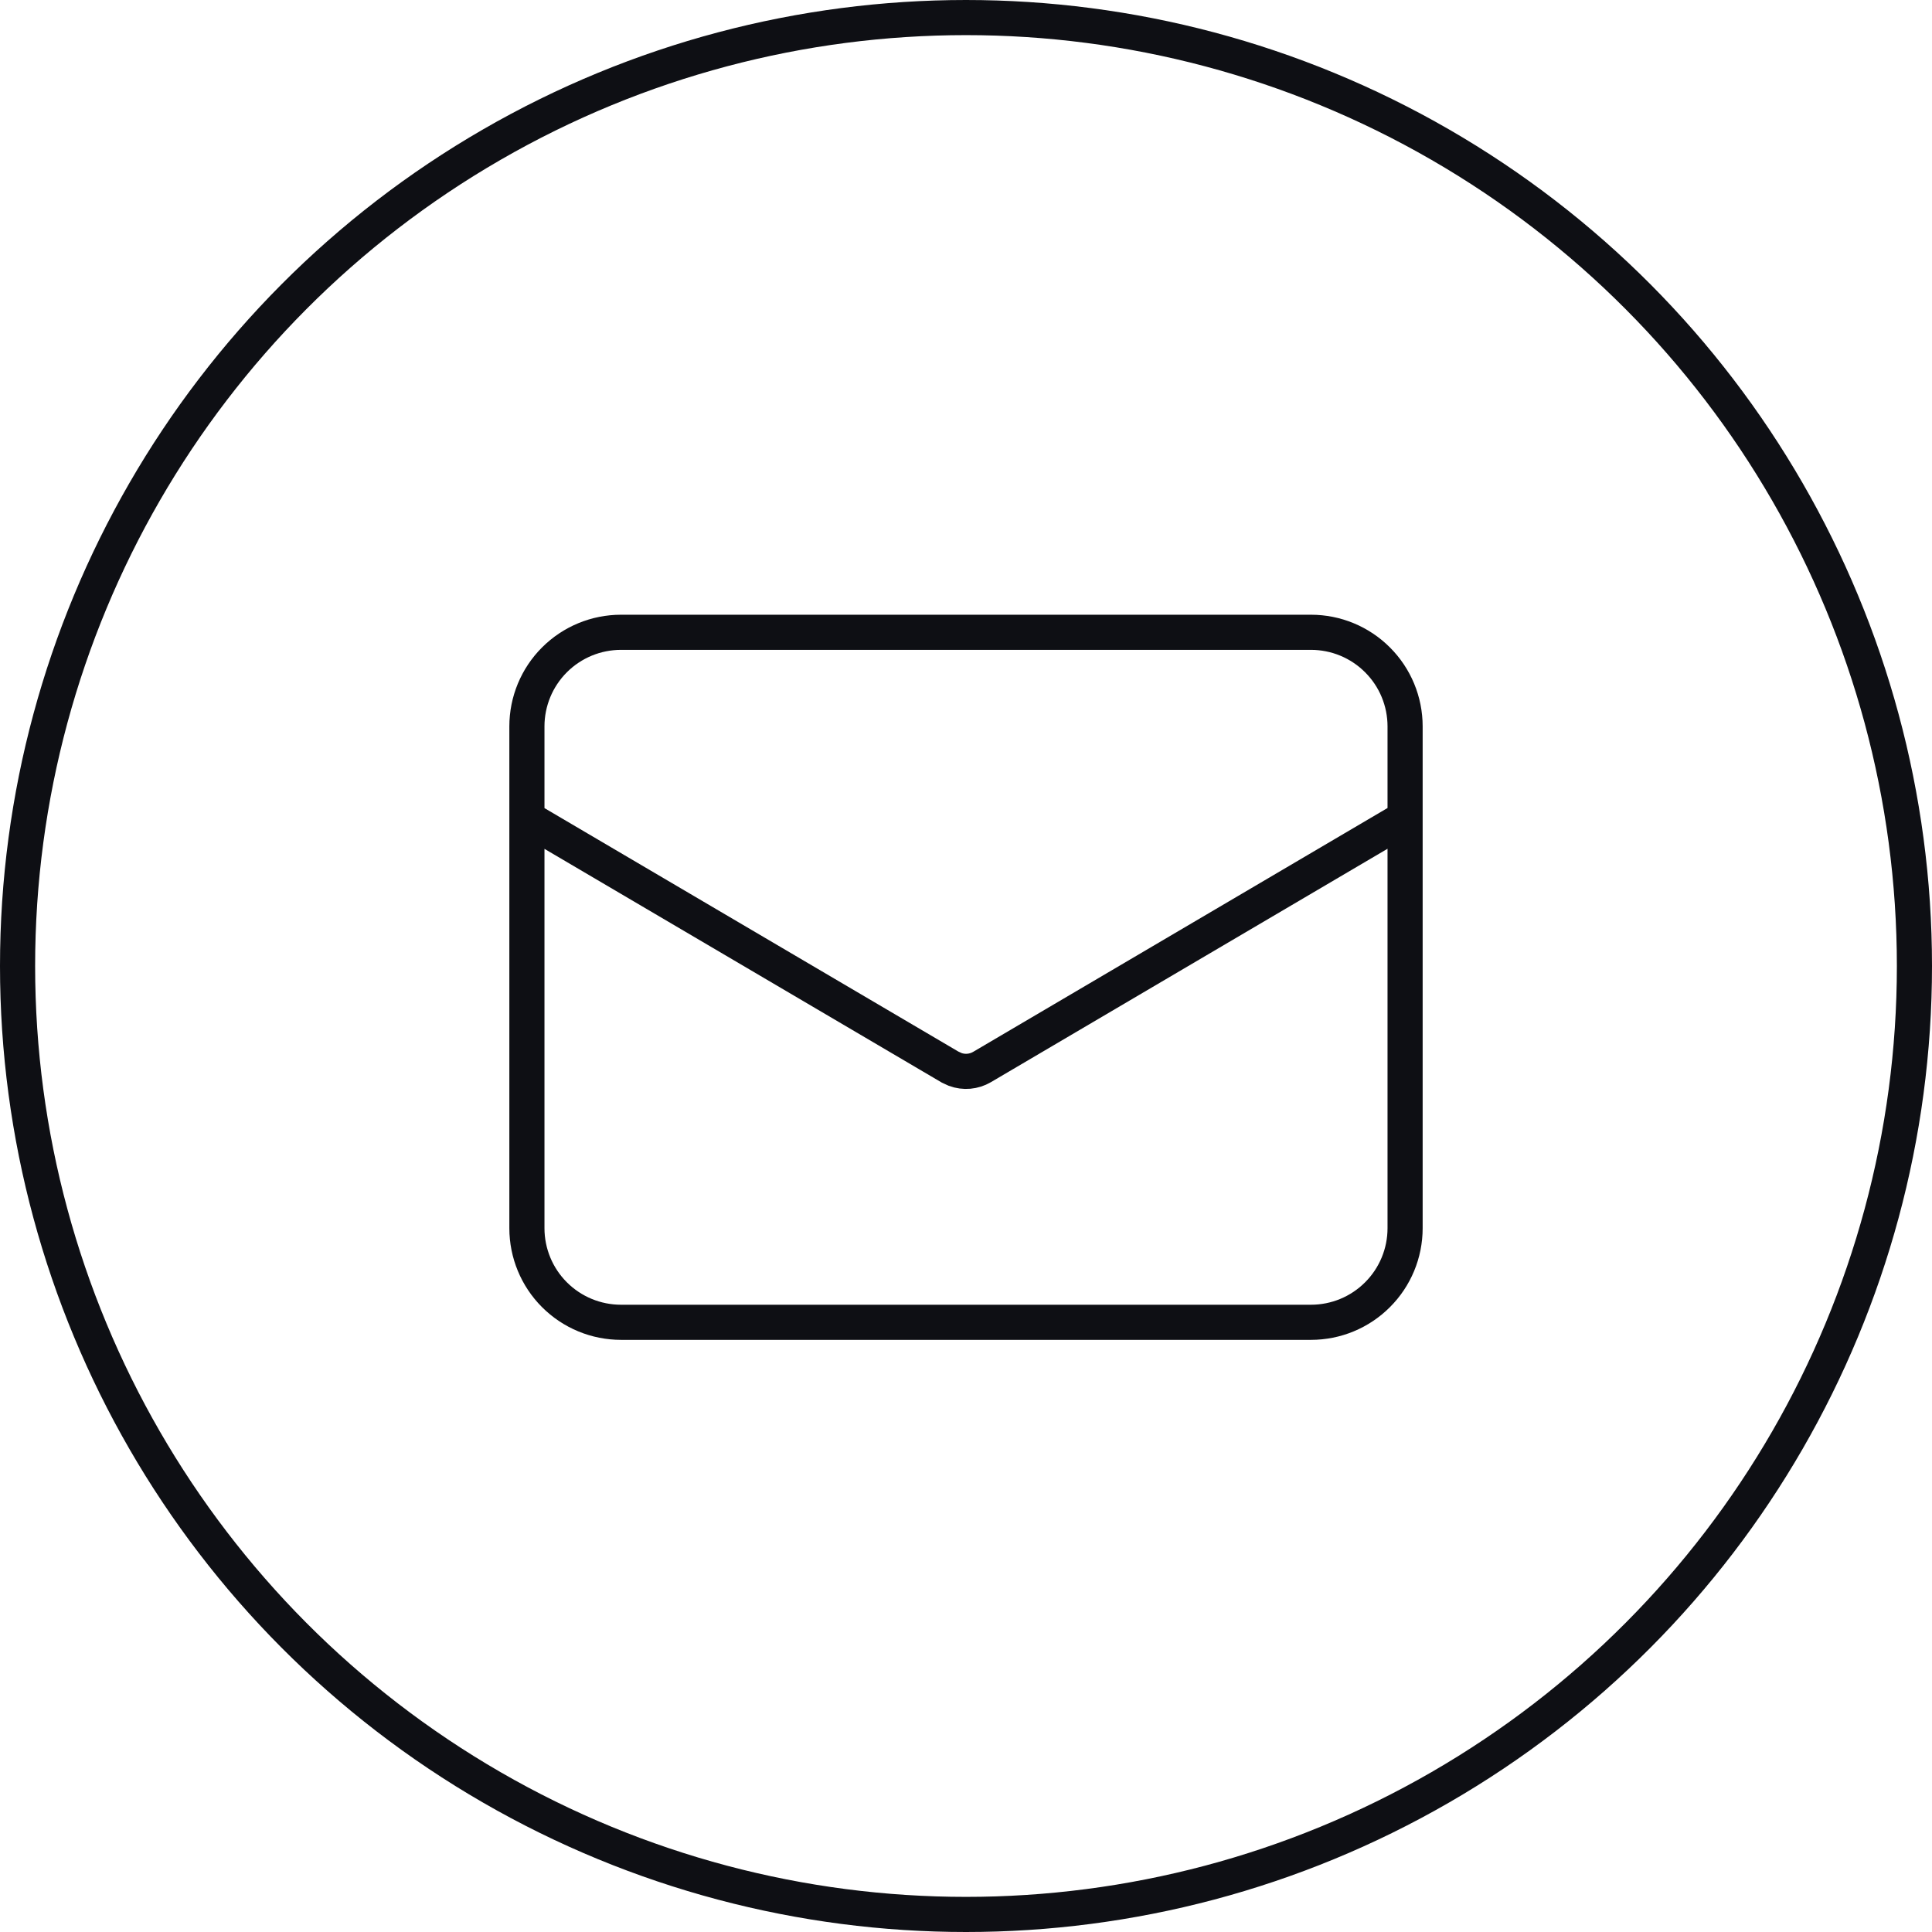<?xml version="1.0" encoding="UTF-8"?> <svg xmlns="http://www.w3.org/2000/svg" width="55" height="55" viewBox="0 0 55 55" fill="none"> <circle cx="27.5" cy="27.5" r="27" stroke="#0E0F14"></circle> <path d="M40 23.288L27.954 30.377C27.84 30.444 27.712 30.484 27.581 30.496C27.449 30.508 27.317 30.49 27.193 30.445L27.046 30.377L15 23.291M40 23.288V34.964C40 35.675 39.718 36.356 39.215 36.858C38.713 37.361 38.032 37.643 37.321 37.643H17.679C16.968 37.643 16.287 37.361 15.784 36.858C15.282 36.356 15 35.675 15 34.964V23.291M40 23.288V21.214V20.679C40 19.968 39.718 19.287 39.215 18.785C38.713 18.282 38.032 18 37.321 18H17.679C16.968 18 16.287 18.282 15.784 18.785C15.282 19.287 15 19.968 15 20.679V21.218V23.291" stroke="#0E0F14"></path> </svg> 